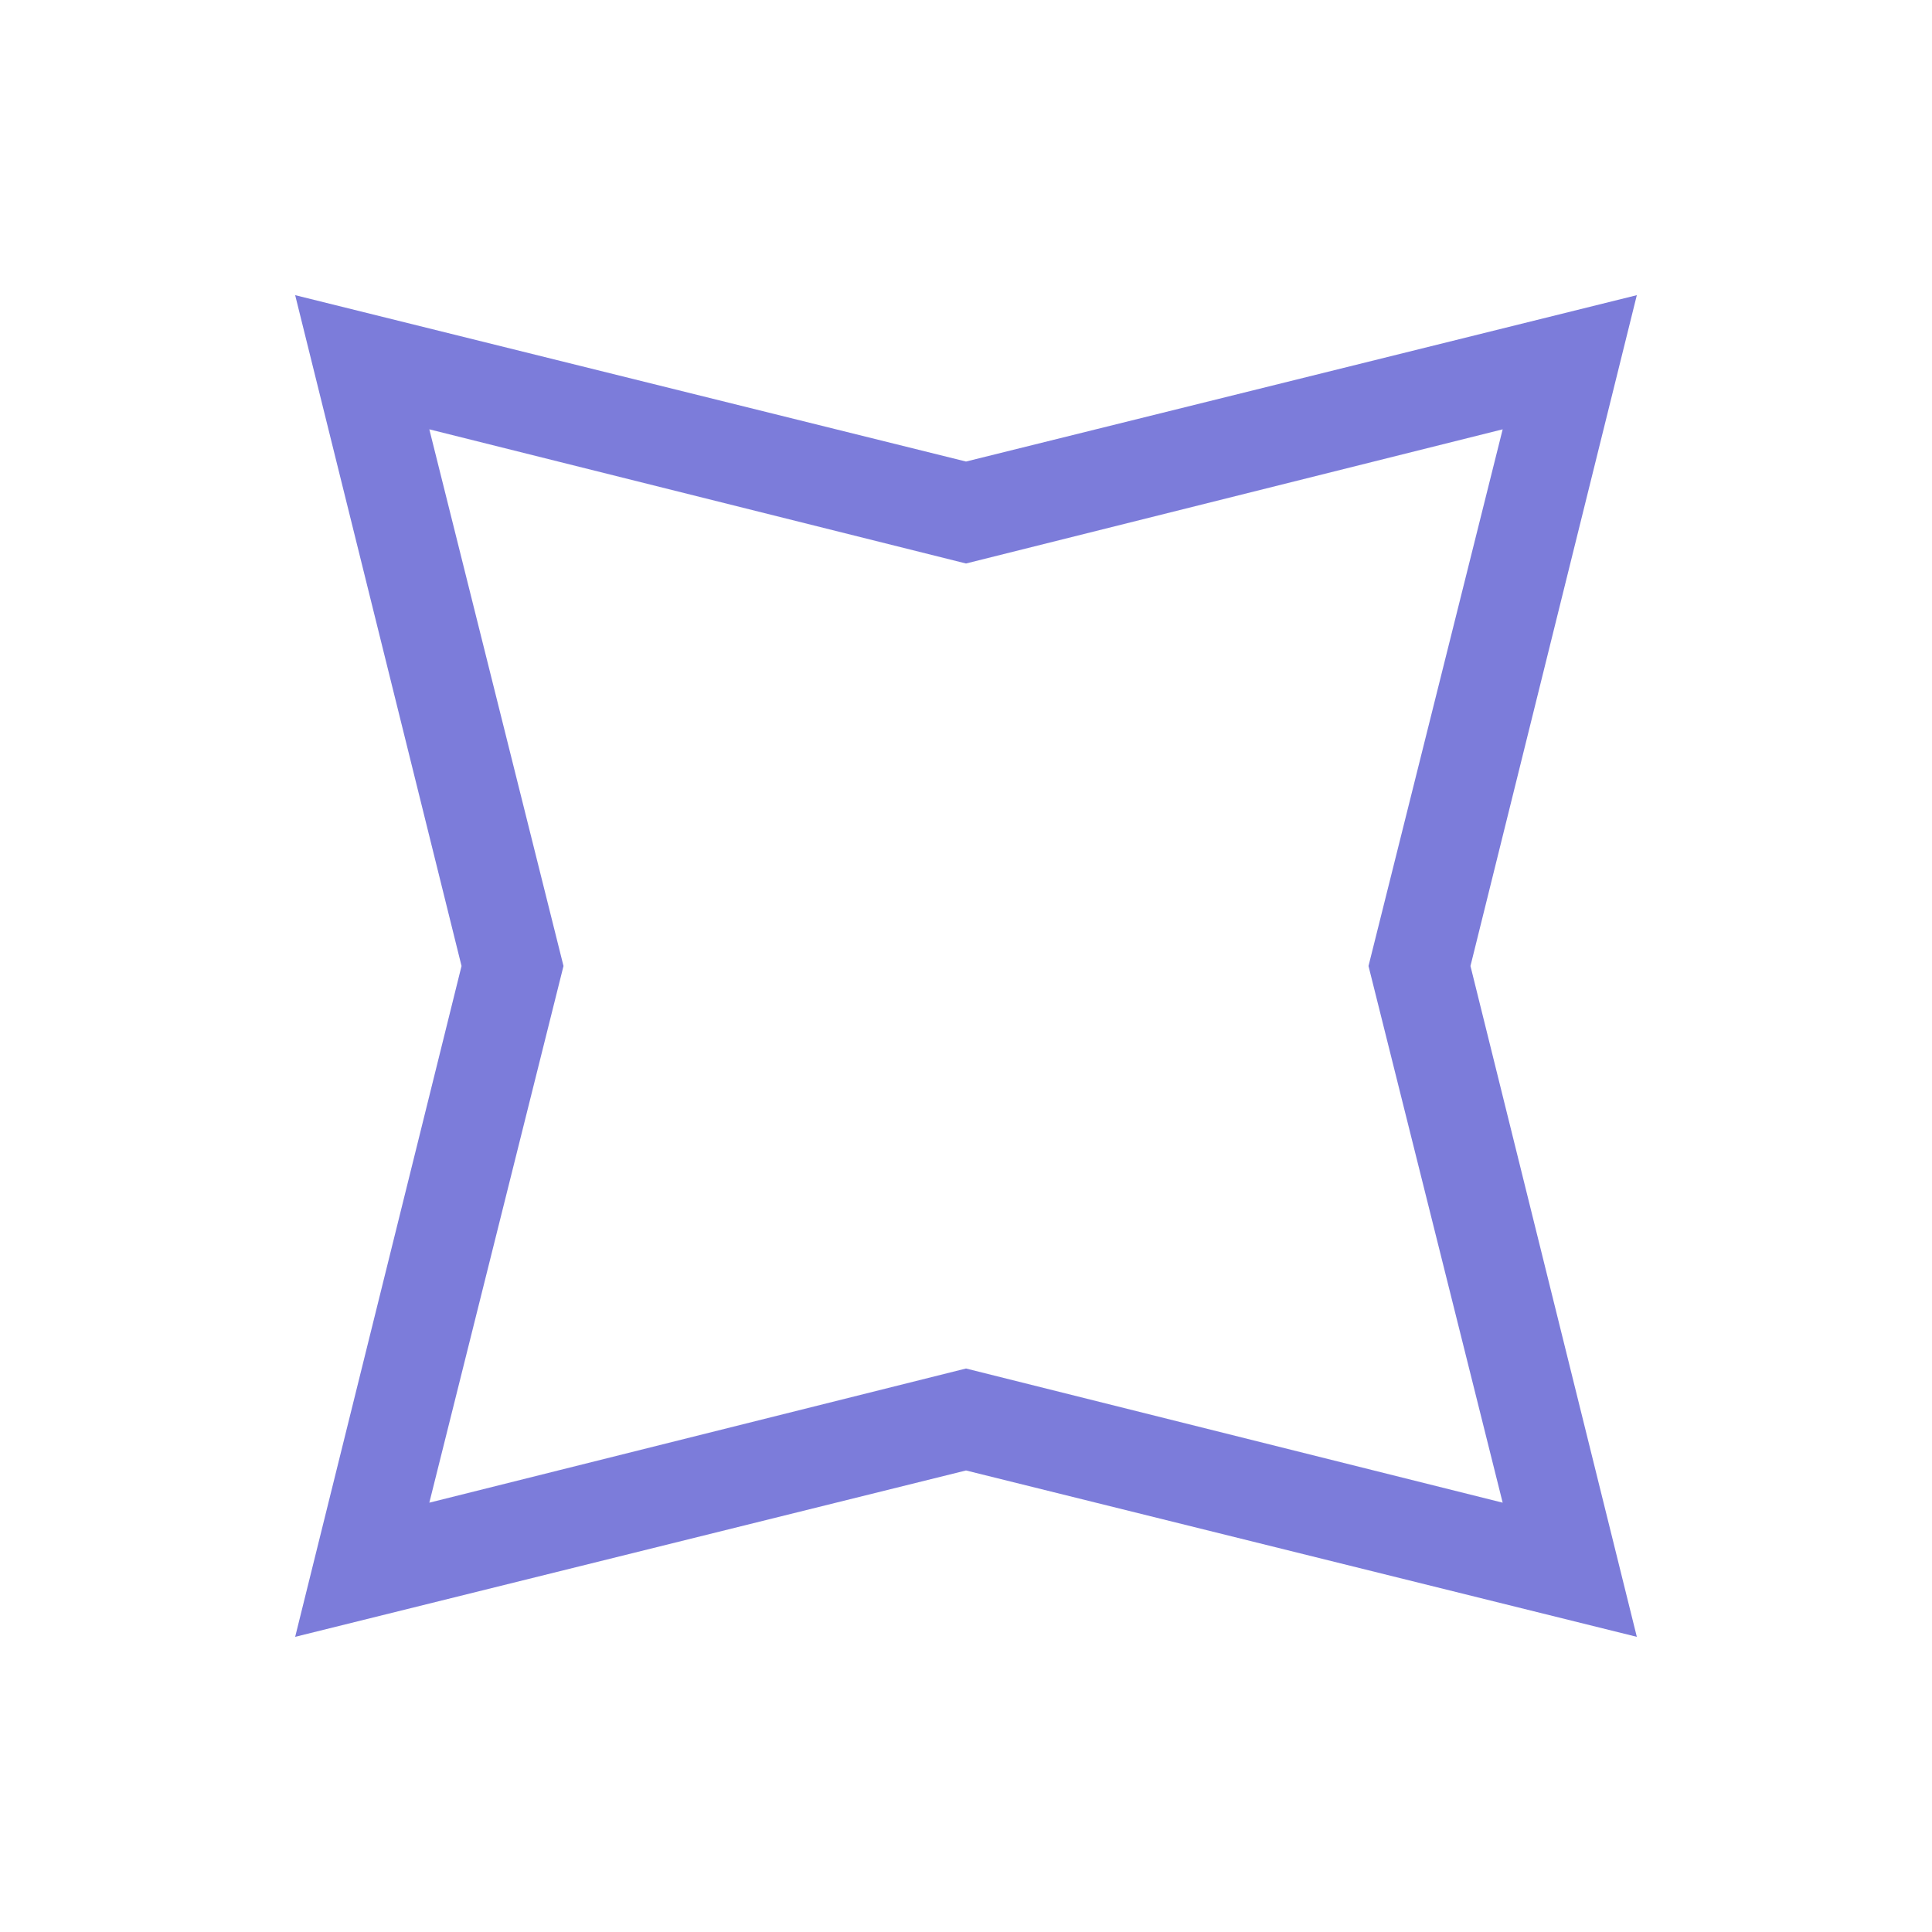 <?xml version="1.0" encoding="utf-8"?>
<!-- Generator: Adobe Illustrator 21.0.0, SVG Export Plug-In . SVG Version: 6.00 Build 0)  -->
<svg version="1.1" id="图层_1" xmlns="http://www.w3.org/2000/svg" xmlns:xlink="http://www.w3.org/1999/xlink" x="0px" y="0px"
	 viewBox="0 0 36 36" style="enable-background:new 0 0 36 36;" xml:space="preserve">
<style type="text/css">
	.st0{fill:#7C7CDA;}
</style>
<path class="st0" d="M8,8l2.5,10L8,28l10-2.5L28,28l-2.5-10L28,8l-10,2.5L8,8z M5.5,5.5L18,8.6l12.5-3.1L27.4,18l3.1,12.5L18,27.4
	L5.5,30.5L8.6,18L5.5,5.5z"/>
</svg>
